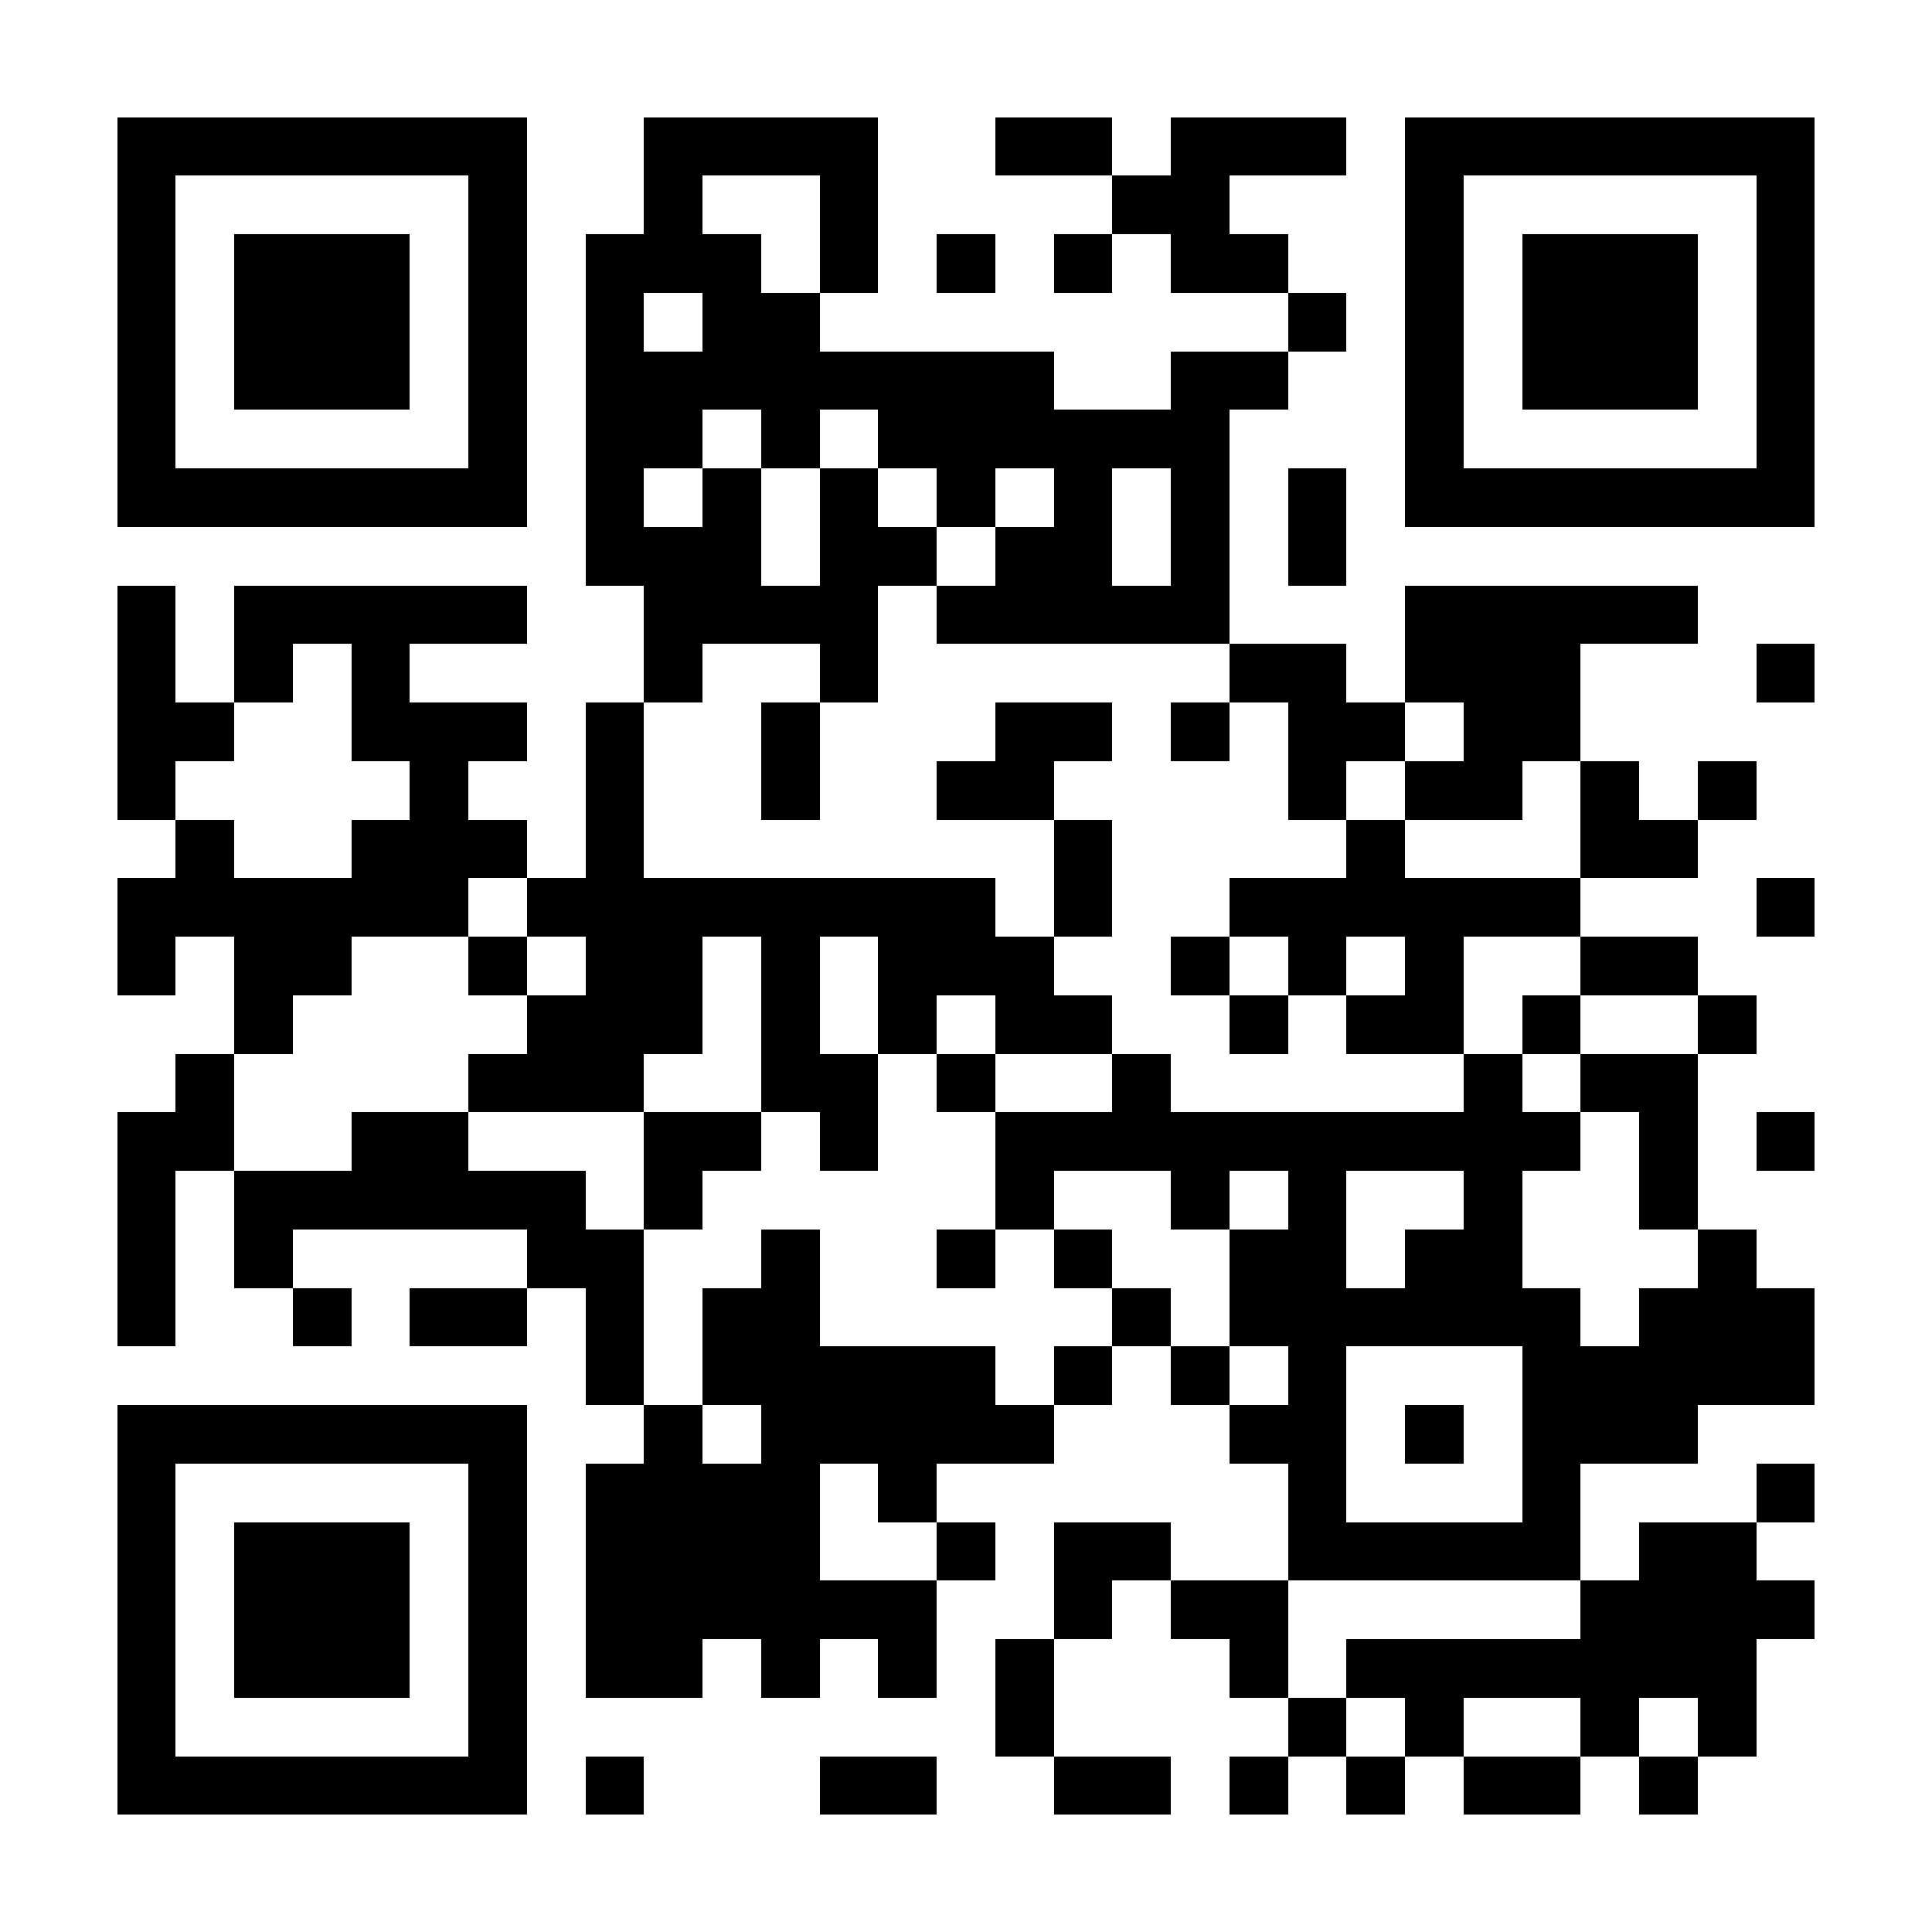 <?xml version="1.0" encoding="UTF-8"?>
<!DOCTYPE svg PUBLIC '-//W3C//DTD SVG 1.0//EN'
          'http://www.w3.org/TR/2001/REC-SVG-20010904/DTD/svg10.dtd'>
<svg fill="#fff" height="33" shape-rendering="crispEdges" style="fill: #fff;" viewBox="0 0 33 33" width="33" xmlns="http://www.w3.org/2000/svg" xmlns:xlink="http://www.w3.org/1999/xlink"
><path d="M0 0h33v33H0z"
  /><path d="M2 2.5h7m2 0h4m2 0h2m1 0h3m1 0h7M2 3.5h1m5 0h1m2 0h1m2 0h1m4 0h2m3 0h1m5 0h1M2 4.5h1m1 0h3m1 0h1m1 0h3m1 0h1m1 0h1m1 0h1m1 0h2m2 0h1m1 0h3m1 0h1M2 5.5h1m1 0h3m1 0h1m1 0h1m1 0h2m8 0h1m1 0h1m1 0h3m1 0h1M2 6.5h1m1 0h3m1 0h1m1 0h8m2 0h2m2 0h1m1 0h3m1 0h1M2 7.5h1m5 0h1m1 0h2m1 0h1m1 0h6m3 0h1m5 0h1M2 8.5h7m1 0h1m1 0h1m1 0h1m1 0h1m1 0h1m1 0h1m1 0h1m1 0h7M10 9.5h3m1 0h2m1 0h2m1 0h1m1 0h1M2 10.5h1m1 0h5m2 0h4m1 0h5m3 0h5M2 11.5h1m1 0h1m1 0h1m4 0h1m2 0h1m6 0h2m1 0h3m3 0h1M2 12.5h2m2 0h3m1 0h1m2 0h1m3 0h2m1 0h1m1 0h2m1 0h2M2 13.5h1m4 0h1m2 0h1m2 0h1m2 0h2m4 0h1m1 0h2m1 0h1m1 0h1M3 14.5h1m2 0h3m1 0h1m7 0h1m4 0h1m3 0h2M2 15.5h6m1 0h8m1 0h1m2 0h6m3 0h1M2 16.5h1m1 0h2m2 0h1m1 0h2m1 0h1m1 0h3m2 0h1m1 0h1m1 0h1m2 0h2M4 17.5h1m4 0h3m1 0h1m1 0h1m1 0h2m2 0h1m1 0h2m1 0h1m2 0h1M3 18.5h1m4 0h3m2 0h2m1 0h1m2 0h1m5 0h1m1 0h2M2 19.5h2m2 0h2m3 0h2m1 0h1m2 0h10m1 0h1m1 0h1M2 20.5h1m1 0h6m1 0h1m5 0h1m2 0h1m1 0h1m2 0h1m2 0h1M2 21.5h1m1 0h1m4 0h2m2 0h1m2 0h1m1 0h1m2 0h2m1 0h2m3 0h1M2 22.5h1m2 0h1m1 0h2m1 0h1m1 0h2m5 0h1m1 0h6m1 0h3M10 23.5h1m1 0h5m1 0h1m1 0h1m1 0h1m3 0h5M2 24.5h7m2 0h1m1 0h5m3 0h2m1 0h1m1 0h3M2 25.5h1m5 0h1m1 0h4m1 0h1m6 0h1m3 0h1m3 0h1M2 26.5h1m1 0h3m1 0h1m1 0h4m2 0h1m1 0h2m2 0h5m1 0h2M2 27.5h1m1 0h3m1 0h1m1 0h6m2 0h1m1 0h2m5 0h4M2 28.5h1m1 0h3m1 0h1m1 0h2m1 0h1m1 0h1m1 0h1m3 0h1m1 0h7M2 29.5h1m5 0h1m8 0h1m4 0h1m1 0h1m2 0h1m1 0h1M2 30.5h7m1 0h1m3 0h2m2 0h2m1 0h1m1 0h1m1 0h2m1 0h1" stroke="#000"
/></svg
>
